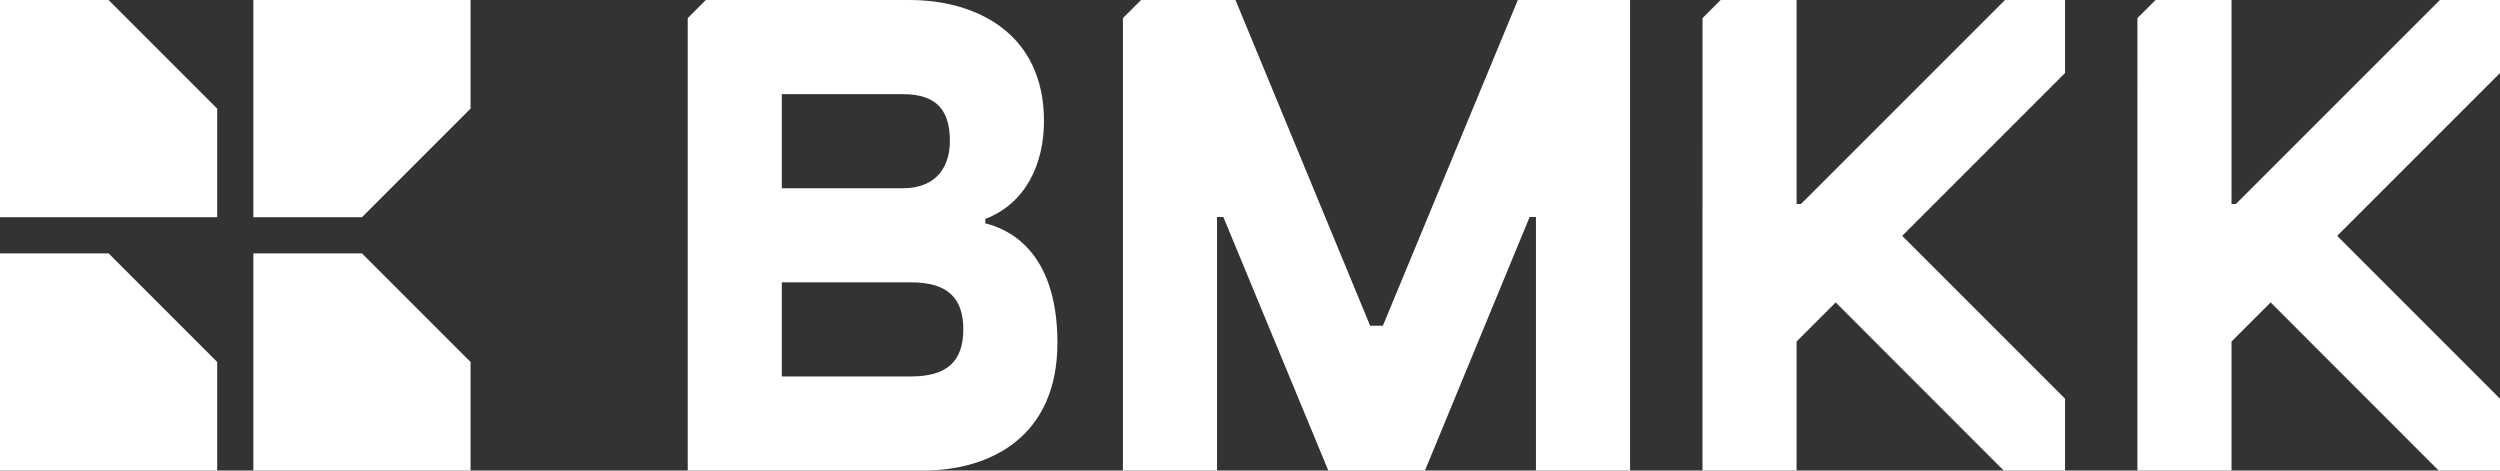 <?xml version="1.0" encoding="UTF-8"?>
<svg id="Layer_1" data-name="Layer 1" xmlns="http://www.w3.org/2000/svg" viewBox="0 0 871.84 164.1">
  <rect x="0" y="0" width="871.84" height="164.1" fill="#333333" stroke="none"/>
  <defs>
    <style>
      .cls-1 {
        fill: #fff;
      }
    </style>
  </defs>
  <polygon class="cls-1" points="37.87 0 0 0 0 75.74 75.74 75.74 75.74 37.87 37.87 0"/>
  <polygon class="cls-1" points="37.87 88.36 0 88.36 0 164.1 75.74 164.1 75.74 126.23 37.87 88.36"/>
  <polygon class="cls-1" points="164.1 37.87 164.1 0 88.36 0 88.36 75.74 126.23 75.74 164.1 37.87"/>
  <polygon class="cls-1" points="126.23 88.36 88.36 88.36 88.36 164.1 164.1 164.1 164.1 126.23 126.23 88.36"/>
  <path class="cls-1" d="M343.61,77.89v-1.53c14.29-5.54,20.46-19.37,20.46-34.16C364.07,11.73,340.64,0,317.19,0h-71.04s-6.31,6.31-6.31,6.31v157.79s82.04,0,82.04,0c23.44,0,46.88-11.72,46.88-44.54s-17.92-39.89-25.15-41.67ZM272.65,32.83h42.2c12.31,0,16.41,6.15,16.41,16.41,0,8.2-4.1,16.41-16.41,16.41h-42.2v-32.81ZM317.71,131.28h-45.06v-32.82h45.06c12.76,0,18.23,5.47,18.23,16.41s-5.47,16.41-18.23,16.41Z"/>
  <polygon class="cls-1" points="529.33 0 482.26 113.6 477.82 113.6 430.86 0 397.91 0 391.6 6.31 391.6 164.1 424.42 164.1 424.42 75.68 426.62 75.68 463.23 164.1 496.93 164.1 533.44 75.68 535.64 75.68 535.64 164.1 568.46 164.1 568.46 0 529.33 0"/>
  <polygon class="cls-1" points="720.16 139.04 663.37 82.25 720.16 25.46 720.16 0 699.21 0 628.05 71.15 626.53 71.15 626.53 0 600.04 0 593.73 6.31 593.72 164.1 626.53 164.1 626.53 119.09 640.17 105.46 698.77 164.1 720.16 164.1 720.16 139.04"/>
  <polygon class="cls-1" points="871.84 139.04 815.05 82.25 871.84 25.46 871.84 0 850.89 0 779.73 71.15 778.21 71.15 778.21 0 751.72 0 745.4 6.31 745.39 164.1 778.21 164.1 778.21 119.09 791.85 105.46 850.45 164.1 871.84 164.1 871.84 139.04"/>
</svg>